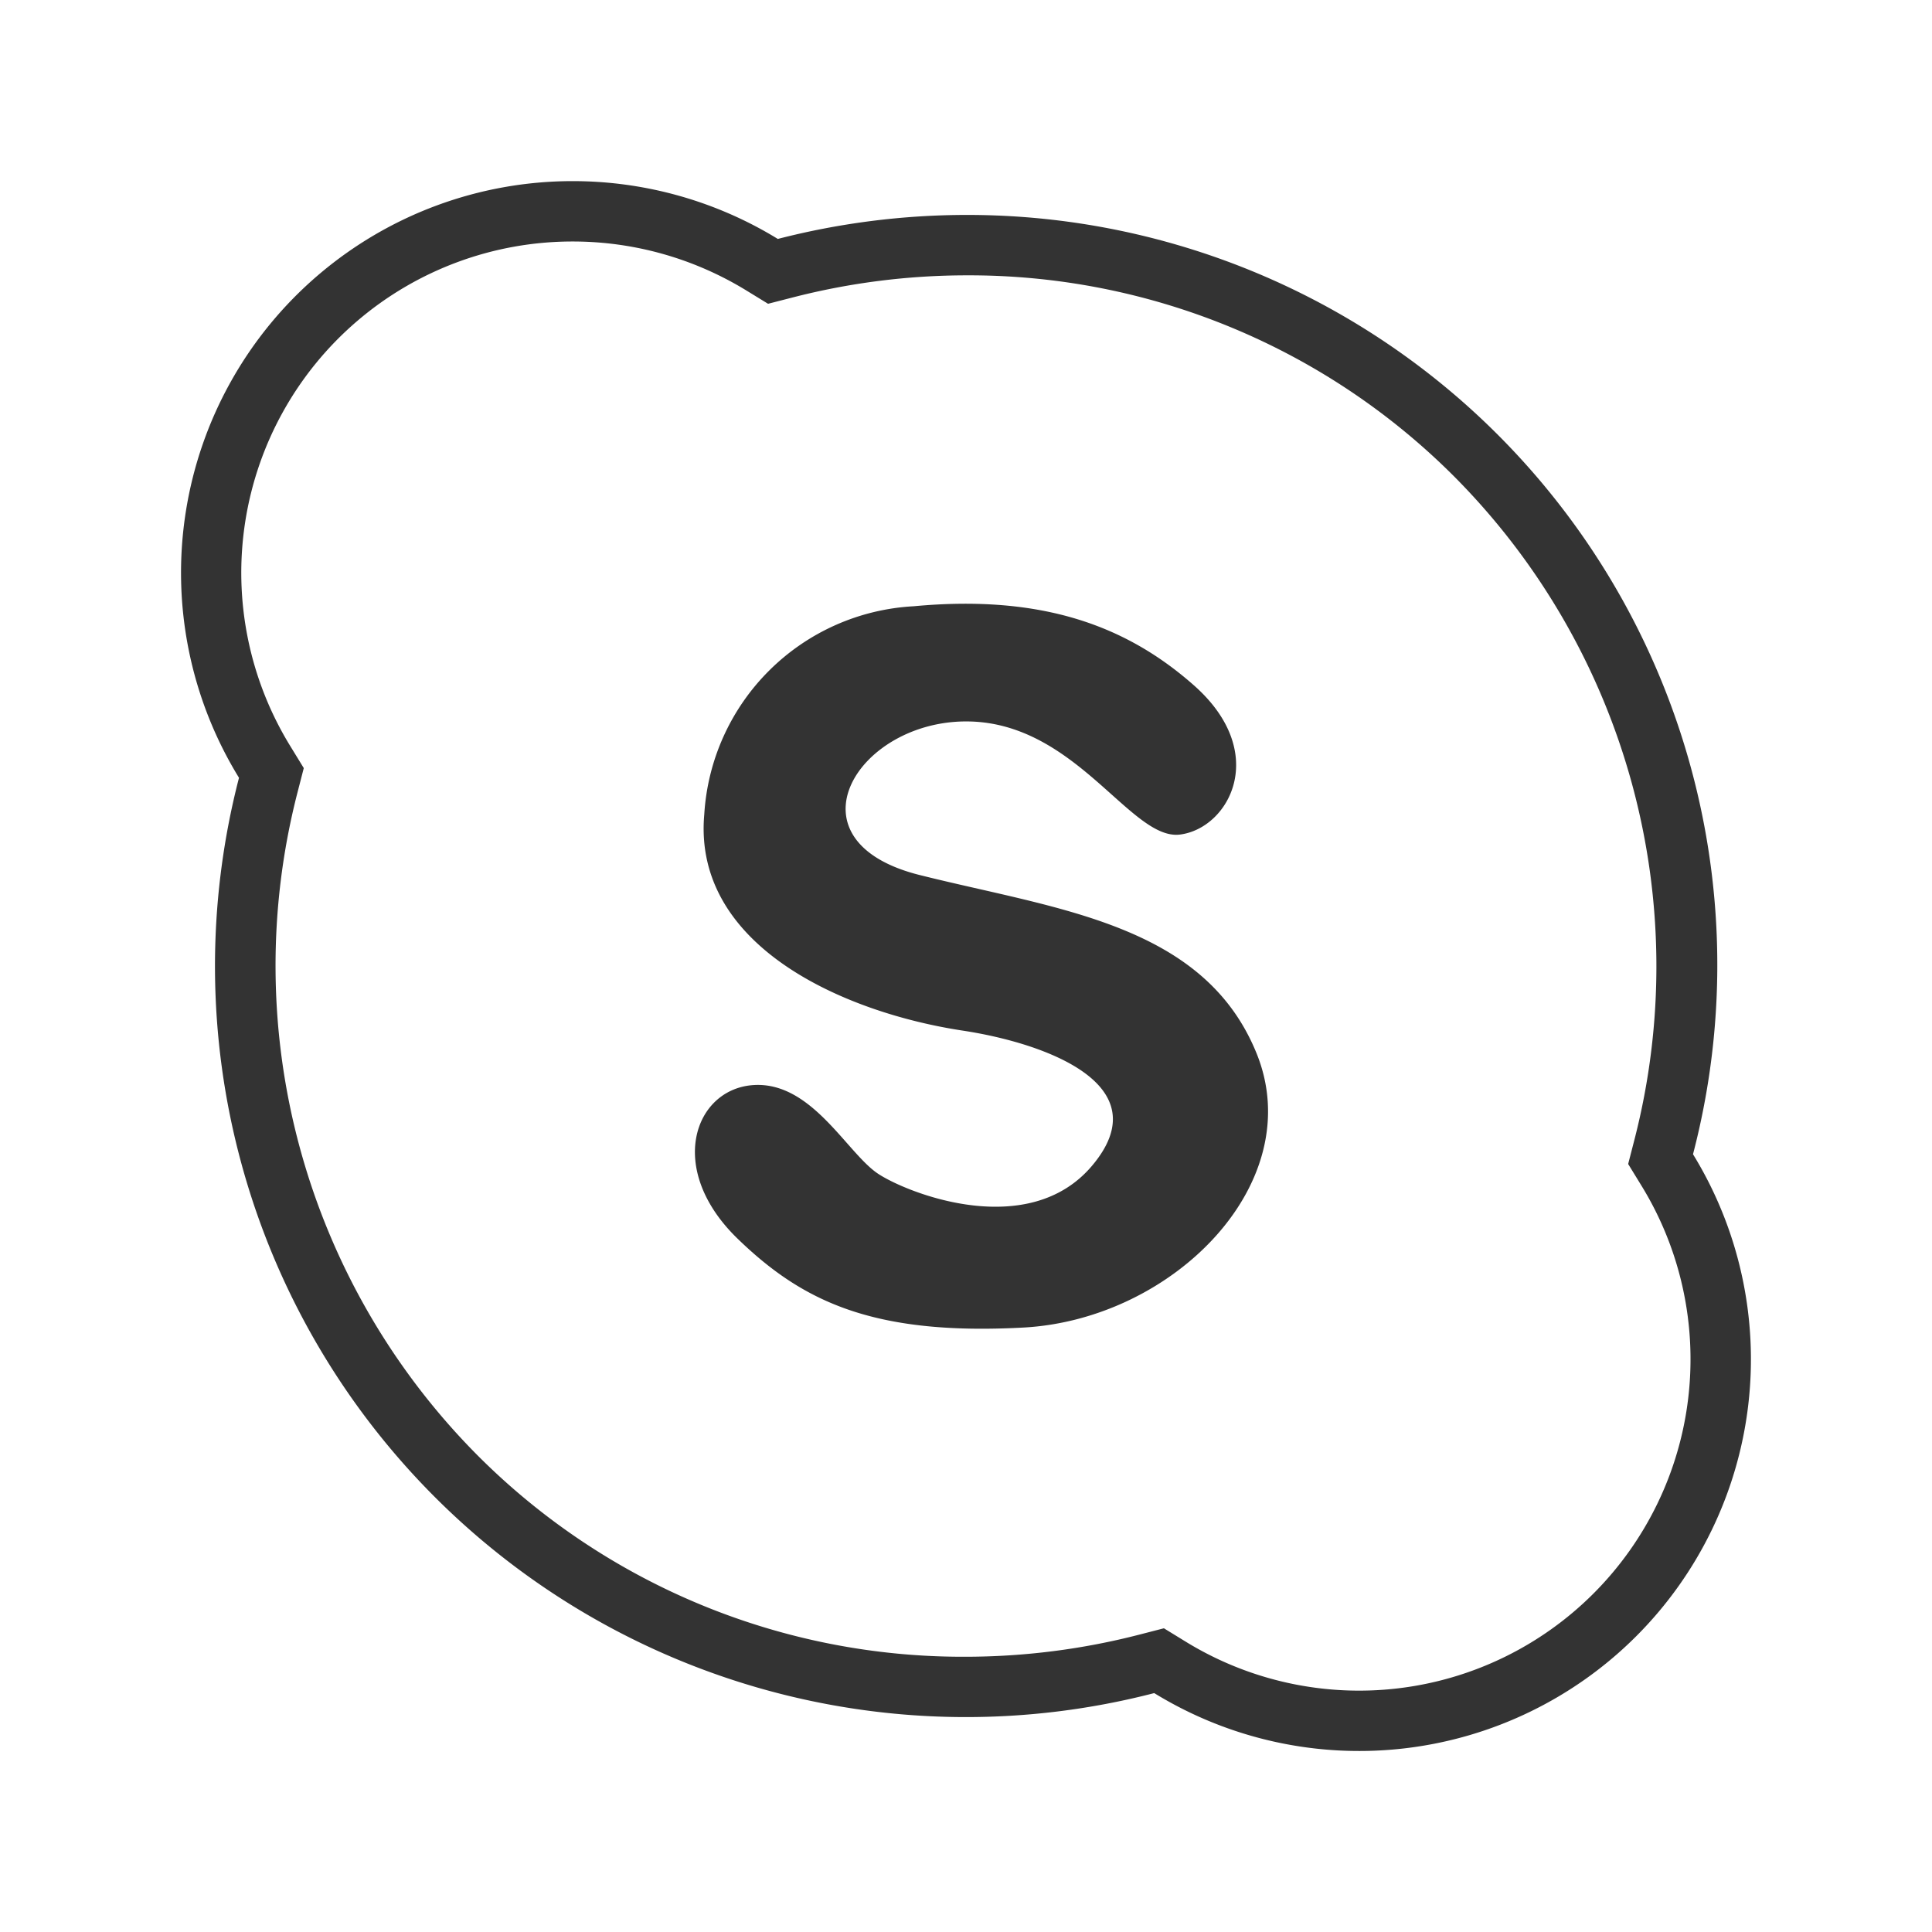 <svg xmlns="http://www.w3.org/2000/svg" width="64" height="64" viewBox="0 0 64 64"><path fill="#333" fill-rule="evenodd" d="M33.9 43.977c-4.991.268-7.326-.872-9.466-2.944-2.39-2.315-1.43-4.955.517-5.088s3.114 2.275 4.152 2.947 4.983 2.191 7.068-.27c2.269-2.677-1.51-4.061-4.281-4.482-3.954-.6-8.948-2.812-8.56-7.164a7.348 7.348 0 0 1 6.938-6.893c4.281-.4 7.067.668 9.272 2.611 2.548 2.243 1.169 4.75-.453 4.952s-3.434-3.689-7-3.747c-3.677-.06-6.161 3.949-1.623 5.087s9.4 1.606 11.154 5.889-2.729 8.833-7.718 9.102ZM18.968 8a11 11 0 0 1 5.752 1.62l.723.443.821-.211a23.134 23.134 0 0 1 5.771-.731 22.7 22.7 0 0 1 16.159 6.686 23.007 23.007 0 0 1 5.953 21.93l-.212.822.444.724a10.979 10.979 0 0 1-15.1 15.1l-.723-.444-.821.212a23.12 23.12 0 0 1-5.77.731 22.7 22.7 0 0 1-16.16-6.686 23.007 23.007 0 0 1-5.954-21.93l.212-.822-.444-.724A10.972 10.972 0 0 1 18.968 8m0-2A12.973 12.973 0 0 0 7.917 25.765a24.876 24.876 0 0 0 30.318 30.321 12.977 12.977 0 0 0 17.848-17.85A24.843 24.843 0 0 0 32.035 7.12a25.129 25.129 0 0 0-6.269.795A13 13 0 0 0 18.968 6Z"/></svg>